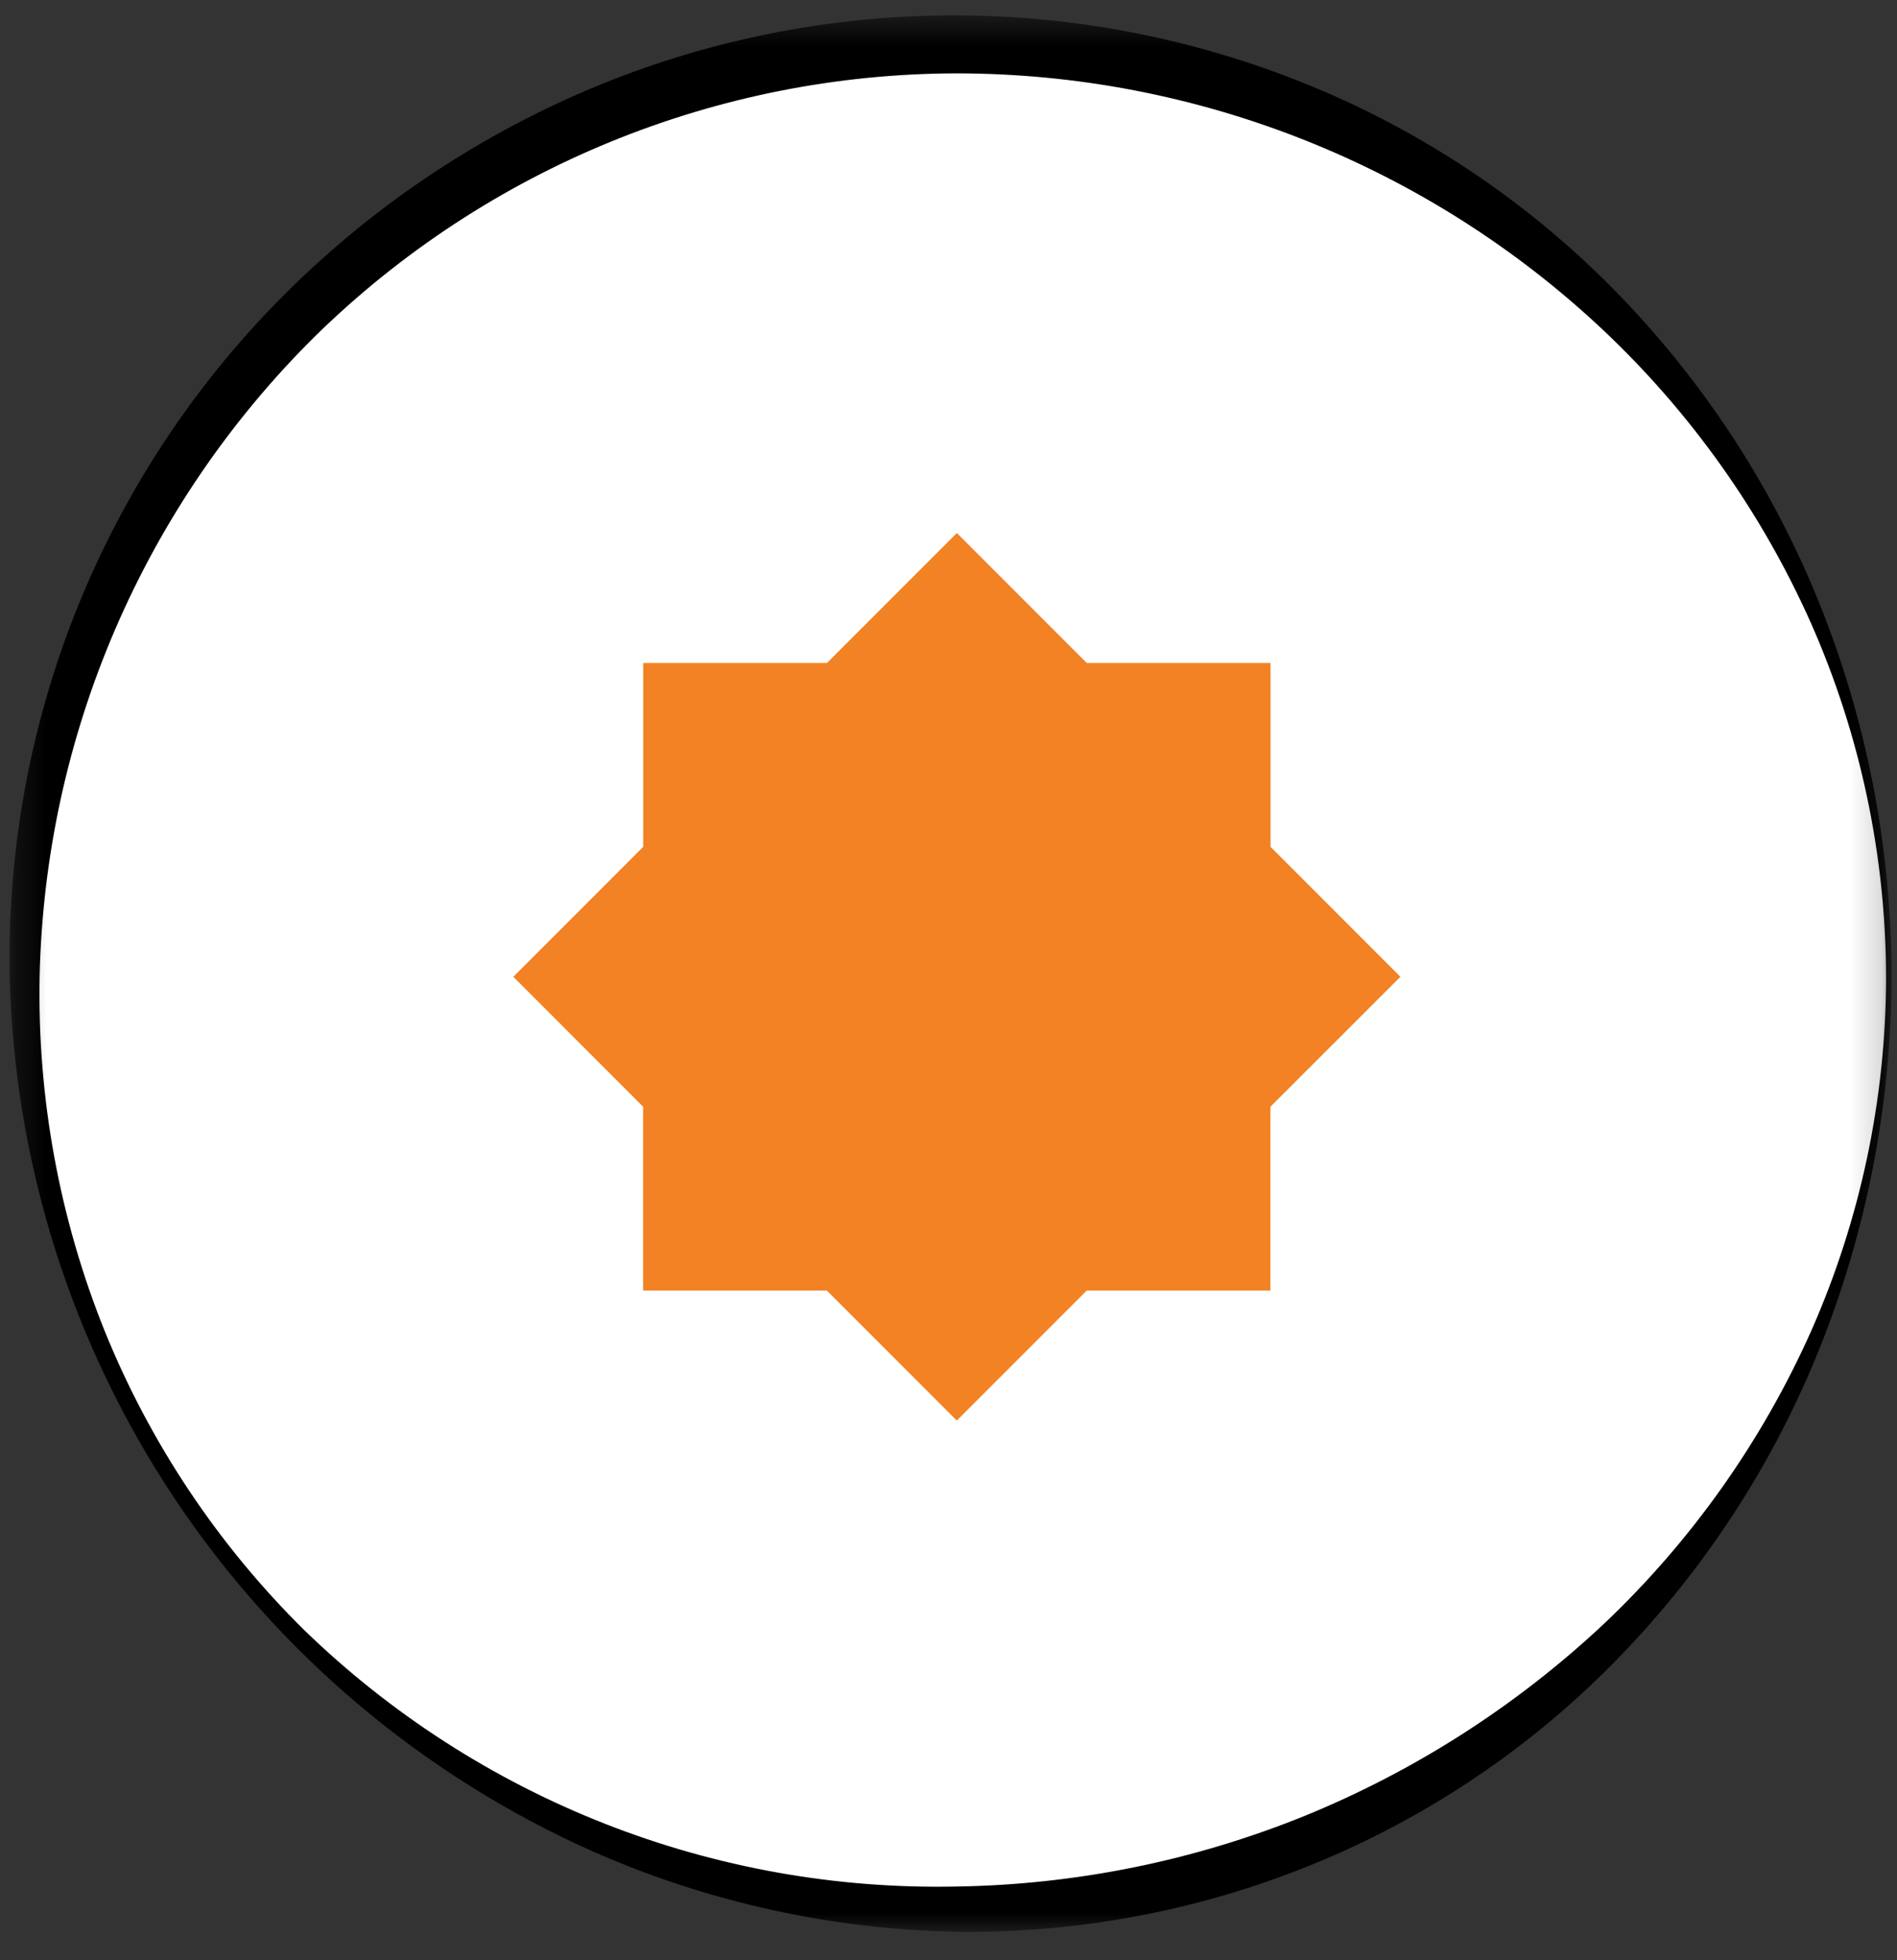 <svg width="61" height="63" viewBox="0 0 61 63" fill="none" xmlns="http://www.w3.org/2000/svg">
<rect x="0" y="0" width="61" height="63" fill="#333333" stroke="none"/>
<mask id="mask0_642_10286" style="mask-type:luminance" maskUnits="userSpaceOnUse" x="0" y="0" width="61" height="63">
<path d="M60.824 0.494H0.312V62.096H60.824V0.494Z" fill="white"/>
</mask>
<g mask="url(#mask0_642_10286)">
<path d="M60.735 31.397C60.735 37.324 58.977 43.119 55.684 48.047C52.39 52.975 47.709 56.817 42.233 59.085C36.757 61.353 30.731 61.946 24.917 60.79C19.104 59.633 13.764 56.779 9.572 52.587C5.381 48.395 2.527 43.055 1.371 37.242C0.214 31.428 0.808 25.402 3.077 19.926C5.345 14.45 9.187 9.769 14.115 6.476C19.044 3.183 24.838 1.426 30.766 1.426C34.702 1.426 38.599 2.201 42.235 3.707C45.871 5.214 49.175 7.421 51.958 10.204C54.74 12.988 56.948 16.291 58.454 19.928C59.96 23.564 60.735 27.461 60.735 31.397Z" fill="white"/>
<path d="M60.824 31.394C60.818 35.346 60.085 39.263 58.664 42.95C57.232 46.672 55.085 50.077 52.346 52.974C49.584 55.907 46.24 58.229 42.529 59.794C38.808 61.363 34.803 62.146 30.766 62.094C26.751 62.017 22.79 61.147 19.113 59.533C13.635 57.106 8.959 53.173 5.631 48.191C2.303 43.209 0.458 37.384 0.313 31.394C0.232 27.37 0.958 23.37 2.448 19.63C3.939 15.891 6.164 12.488 8.992 9.623C11.836 6.742 15.219 4.447 18.948 2.868C22.685 1.291 26.702 0.483 30.759 0.494C34.815 0.505 38.828 1.334 42.557 2.932C46.263 4.521 49.601 6.857 52.364 9.794C55.099 12.699 57.243 16.108 58.677 19.831C60.098 23.521 60.826 27.441 60.824 31.394ZM60.649 31.394C60.638 27.476 59.814 23.603 58.229 20.019C56.647 16.472 54.377 13.273 51.551 10.609C45.924 5.315 38.491 2.365 30.766 2.358C23.059 2.373 15.664 5.397 10.155 10.785C4.629 16.24 1.443 23.632 1.274 31.394C1.2 35.281 1.907 39.143 3.353 42.751C4.814 46.367 6.999 49.647 9.774 52.388C12.553 55.084 15.839 57.201 19.443 58.618C23.046 60.034 26.895 60.721 30.766 60.639C34.598 60.579 38.386 59.812 41.94 58.374C45.5 56.923 48.764 54.83 51.57 52.201C54.392 49.53 56.659 46.328 58.242 42.778C59.826 39.192 60.646 35.315 60.649 31.394Z" fill="black"/>
<path d="M40.852 35.574V41.483H34.944L30.766 45.661L26.588 41.483H20.68V35.574L16.506 31.397L20.683 27.219V21.311H26.591L30.769 17.133L34.947 21.311H40.855V27.219L45.032 31.397L40.852 35.574Z" fill="#F28223"/>
</g>
</svg>

